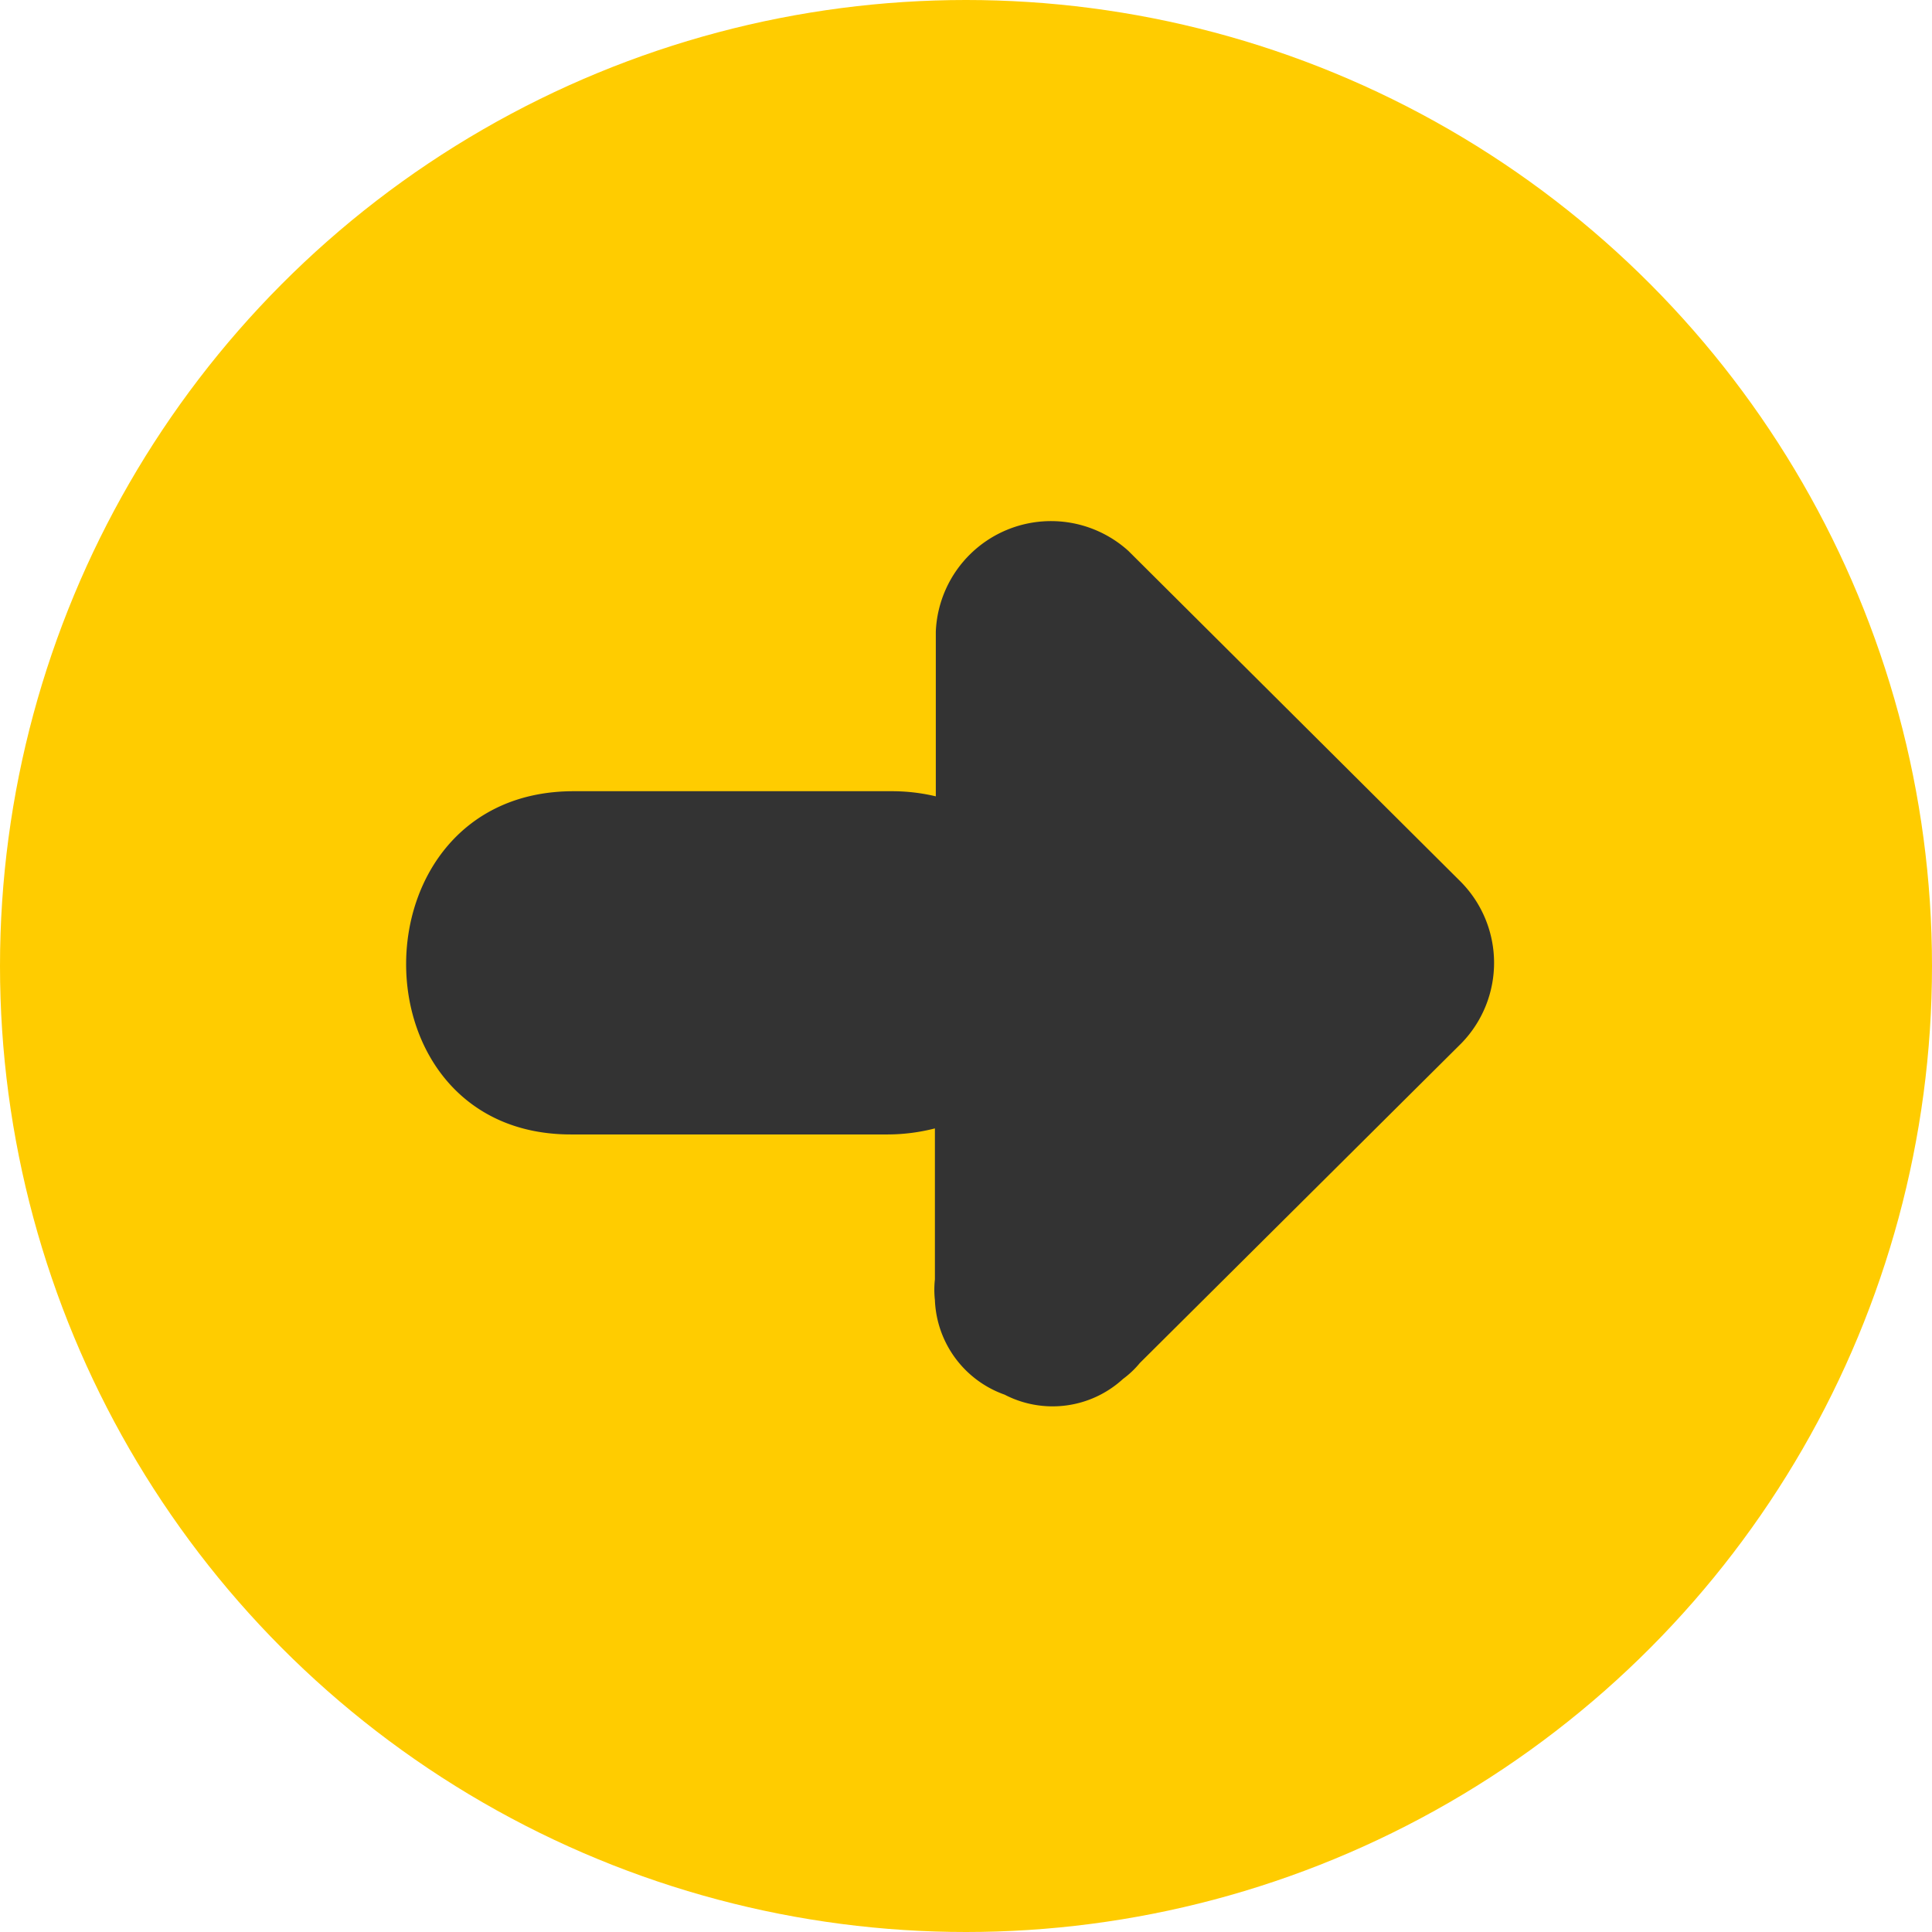 <svg xmlns="http://www.w3.org/2000/svg" viewBox="0 0 64 64"><defs><style>.cls-1{fill:#fc0;}.cls-2{fill:#333;}</style></defs><g id="Layer_2" data-name="Layer 2"><g id="Layer_1-2" data-name="Layer 1"><circle class="cls-1" cx="32" cy="32" r="32"/><path class="cls-2" d="M48.38,29.2l-11-10.95A3.82,3.82,0,0,0,31,20.92v5.46a6.24,6.24,0,0,0-1.47-.17H19c-7.35,0-7.41,11.37-.09,11.37h10.5a6.34,6.34,0,0,0,1.56-.2v5a3.18,3.18,0,0,0,0,.69,3.47,3.47,0,0,0,2.31,3.13,3.45,3.45,0,0,0,3.92-.52,3.12,3.12,0,0,0,.56-.53L48.41,34.56A3.82,3.82,0,0,0,48.38,29.2Z"/></g></g></svg>